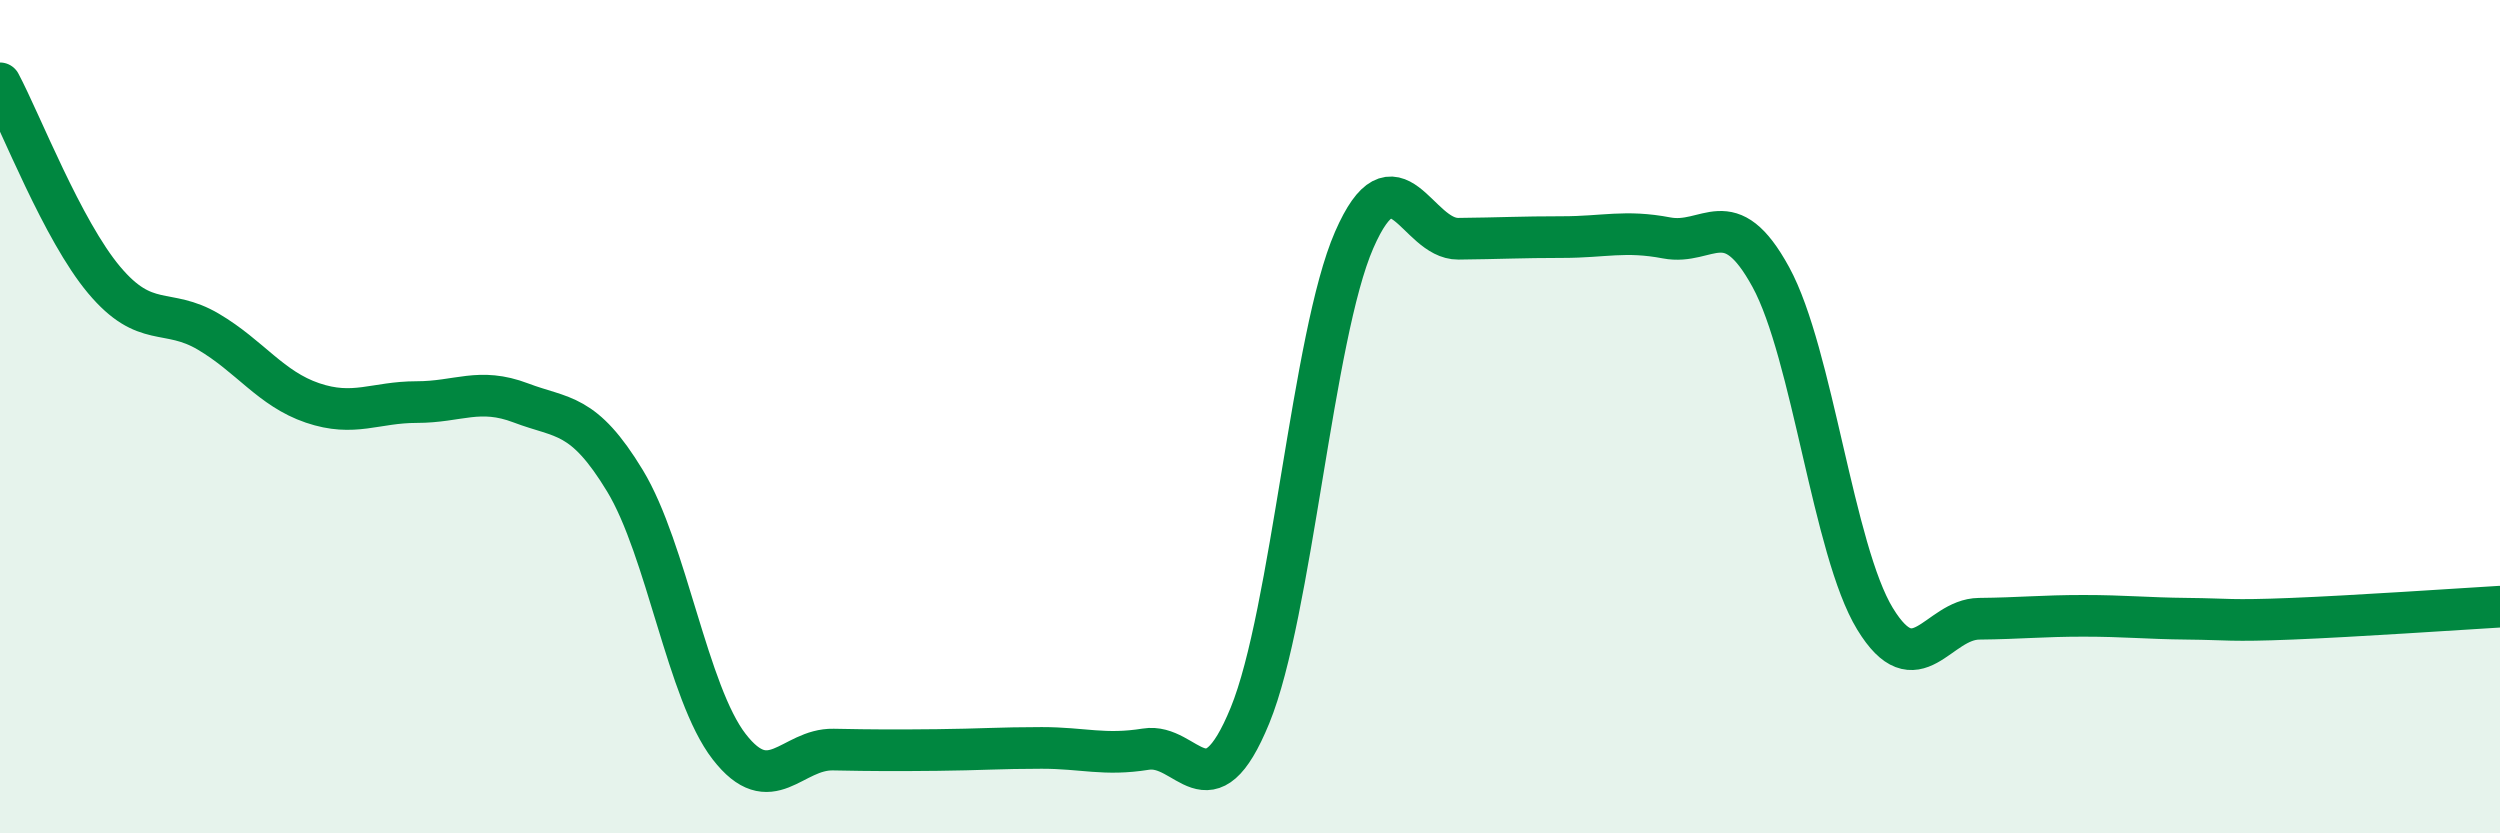 
    <svg width="60" height="20" viewBox="0 0 60 20" xmlns="http://www.w3.org/2000/svg">
      <path
        d="M 0,2 C 0.5,2.94 1.5,5.53 2.5,6.72 C 3.5,7.91 4,7.37 5,7.96 C 6,8.55 6.5,9.33 7.5,9.67 C 8.5,10.01 9,9.65 10,9.65 C 11,9.65 11.5,9.29 12.5,9.67 C 13.5,10.05 14,9.89 15,11.54 C 16,13.19 16.5,16.63 17.5,17.92 C 18.5,19.21 19,17.97 20,17.99 C 21,18.01 21.5,18.01 22.5,18 C 23.5,17.99 24,17.95 25,17.95 C 26,17.95 26.5,18.14 27.5,17.98 C 28.5,17.82 29,19.61 30,17.17 C 31,14.73 31.5,8.05 32.5,5.76 C 33.5,3.47 34,5.74 35,5.73 C 36,5.72 36.5,5.69 37.5,5.69 C 38.5,5.69 39,5.52 40,5.71 C 41,5.9 41.5,4.82 42.5,6.65 C 43.5,8.48 44,13.21 45,14.85 C 46,16.49 46.5,14.86 47.5,14.85 C 48.5,14.84 49,14.78 50,14.78 C 51,14.78 51.5,14.84 52.5,14.85 C 53.5,14.86 53.5,14.91 55,14.85 C 56.5,14.79 59,14.62 60,14.56L60 20L0 20Z"
        fill="#008740"
        opacity="0.1"
        stroke-linecap="round"
        stroke-linejoin="round"
      />
      <path
        d="M 0,2 C 0.5,2.94 1.5,5.53 2.5,6.72 C 3.5,7.91 4,7.37 5,7.96 C 6,8.55 6.5,9.33 7.5,9.67 C 8.5,10.01 9,9.65 10,9.65 C 11,9.65 11.5,9.29 12.5,9.67 C 13.5,10.05 14,9.89 15,11.54 C 16,13.19 16.5,16.63 17.5,17.92 C 18.5,19.21 19,17.97 20,17.99 C 21,18.01 21.5,18.01 22.5,18 C 23.5,17.99 24,17.95 25,17.95 C 26,17.95 26.5,18.14 27.5,17.98 C 28.5,17.82 29,19.61 30,17.17 C 31,14.73 31.5,8.05 32.5,5.76 C 33.5,3.47 34,5.74 35,5.73 C 36,5.72 36.5,5.69 37.5,5.69 C 38.5,5.69 39,5.52 40,5.71 C 41,5.9 41.5,4.82 42.5,6.65 C 43.5,8.48 44,13.21 45,14.85 C 46,16.49 46.5,14.86 47.5,14.85 C 48.5,14.84 49,14.78 50,14.78 C 51,14.78 51.5,14.84 52.5,14.85 C 53.5,14.86 53.5,14.91 55,14.85 C 56.5,14.79 59,14.62 60,14.56"
        stroke="#008740"
        stroke-width="1"
        fill="none"
        stroke-linecap="round"
        stroke-linejoin="round"
      />
    </svg>
  